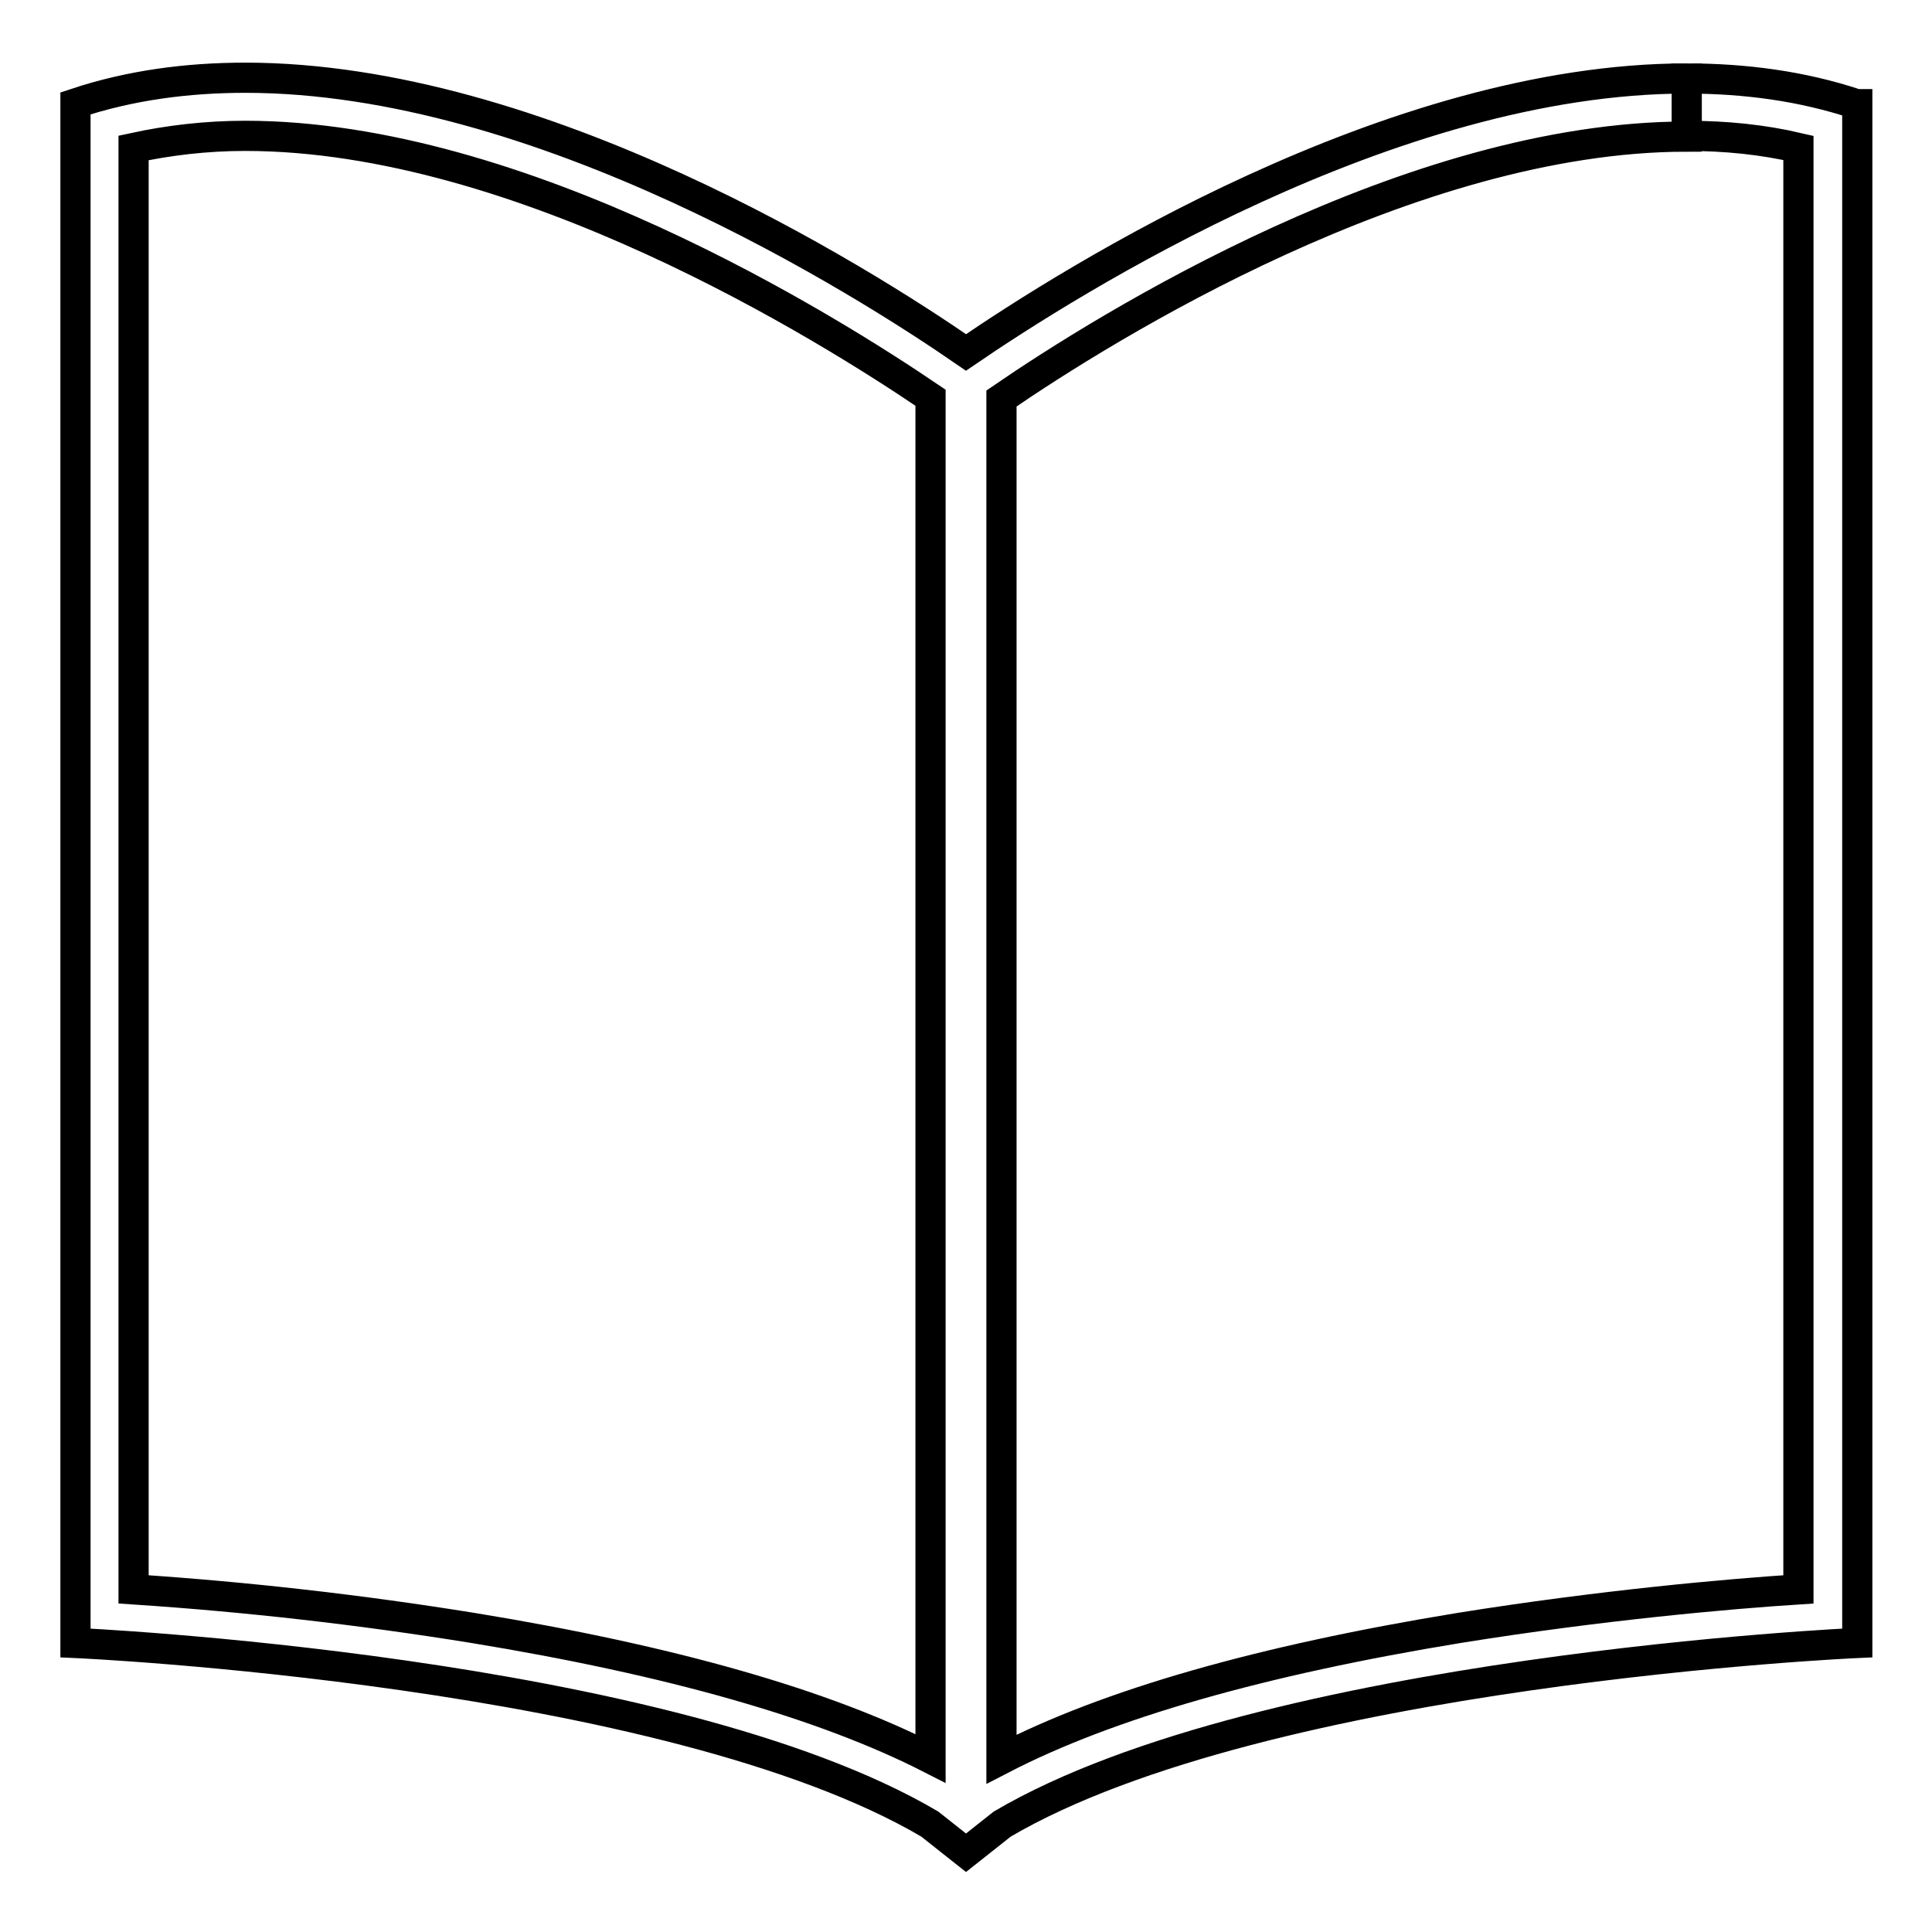 <?xml version="1.0" encoding="utf-8"?>
<!-- Svg Vector Icons : http://www.onlinewebfonts.com/icon -->
<!DOCTYPE svg PUBLIC "-//W3C//DTD SVG 1.1//EN" "http://www.w3.org/Graphics/SVG/1.1/DTD/svg11.dtd">
<svg version="1.1" xmlns="http://www.w3.org/2000/svg" xmlns:xlink="http://www.w3.org/1999/xlink" x="0px" y="0px" viewBox="0 0 256 256" enable-background="new 0 0 256 256" xml:space="preserve">
<g> <path stroke-width="4" fill-opacity="0" stroke="#000000"  d="M246,13.8c-7.2-2.4-14.8-3.4-22.5-3.4V18c5.2,0,10.1,0.5,14.8,1.6v191c-9.3,0.6-26.2,2.1-44.9,5.1 c-26.3,4.3-46.6,10.1-60.7,17.4V52.8c13.7-9.4,54.2-34.7,90.8-34.7l0-7.7h0c-39.2,0-81.6,26.8-95.5,36.3 c-13.9-9.6-56.4-36.4-95.5-36.4c-7.7,0-15.3,1-22.5,3.4v204c0,0,78.4,3.5,113.2,24l4.8,3.8l4.8-3.8c34.9-20.5,113.3-24,113.3-24 V13.8z M62.6,215.7c-14.9-2.4-29.8-4.1-44.9-5.1v-191c4.6-1,9.6-1.6,14.8-1.6c36.5,0,77.1,25.4,90.8,34.7v180.3 C109.2,225.8,88.9,220,62.6,215.7L62.6,215.7z"/></g>
</svg>